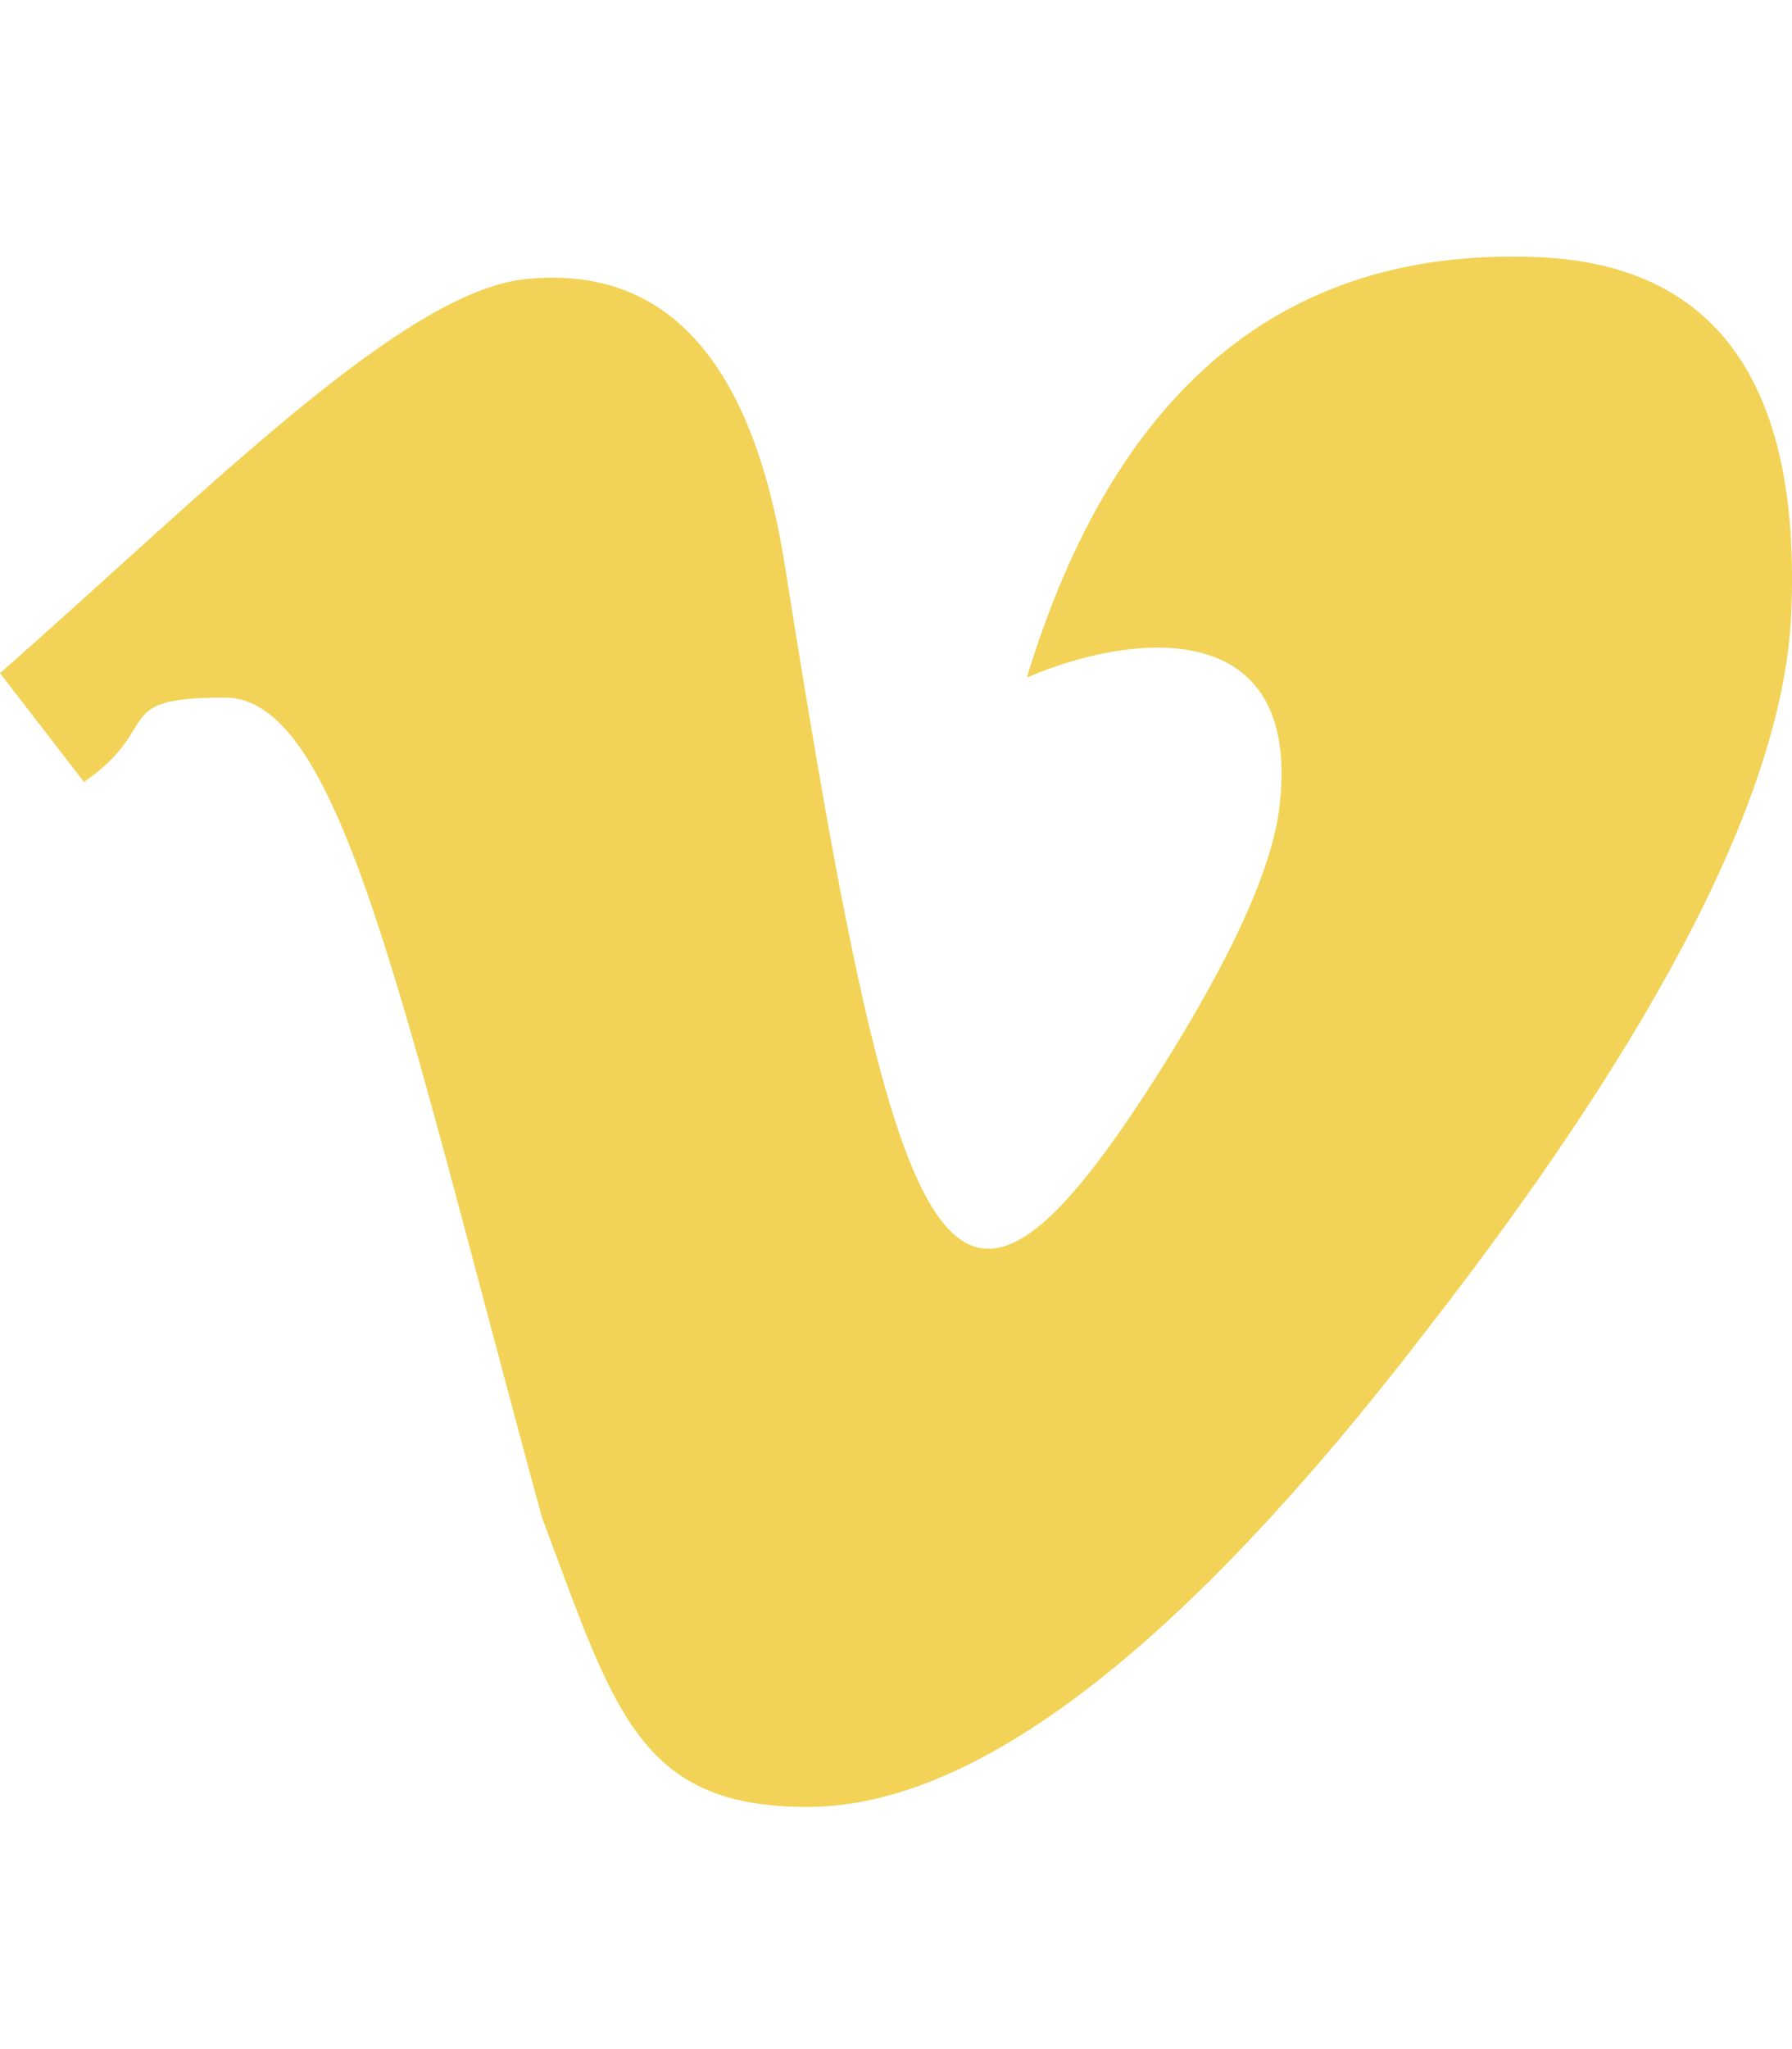 <?xml version="1.0" encoding="UTF-8"?>
<svg id="Layer_1" xmlns="http://www.w3.org/2000/svg" version="1.1" viewBox="0 0 448 512">
  <!-- Generator: Adobe Illustrator 29.0.0, SVG Export Plug-In . SVG Version: 2.1.0 Build 186)  -->
  <defs>
    <style>
      .st0 {
        fill: #f2d357;
      }
    </style>
  </defs>
  <path class="st0" d="M447.8,153.6c-2,43.6-32.4,103.3-91.4,179.1-60.9,79.2-112.4,118.8-154.6,118.8s-48.2-24.1-66.3-72.3c-35.2-129.2-50.2-204.9-79.3-204.9s-15.1,7.1-35.2,21.1L0,168.2c51.6-45.3,100.9-95.7,131.8-98.5,34.9-3.4,56.3,20.5,64.4,71.5,28.7,181.5,41.4,208.9,93.6,126.7,18.7-29.6,28.8-52.1,30.2-67.6,4.8-45.9-35.8-42.8-63.3-31,22-72.1,64.1-107.1,126.2-105.1,45.8,1.2,67.5,31.1,64.9,89.4h0Z"/>
</svg>